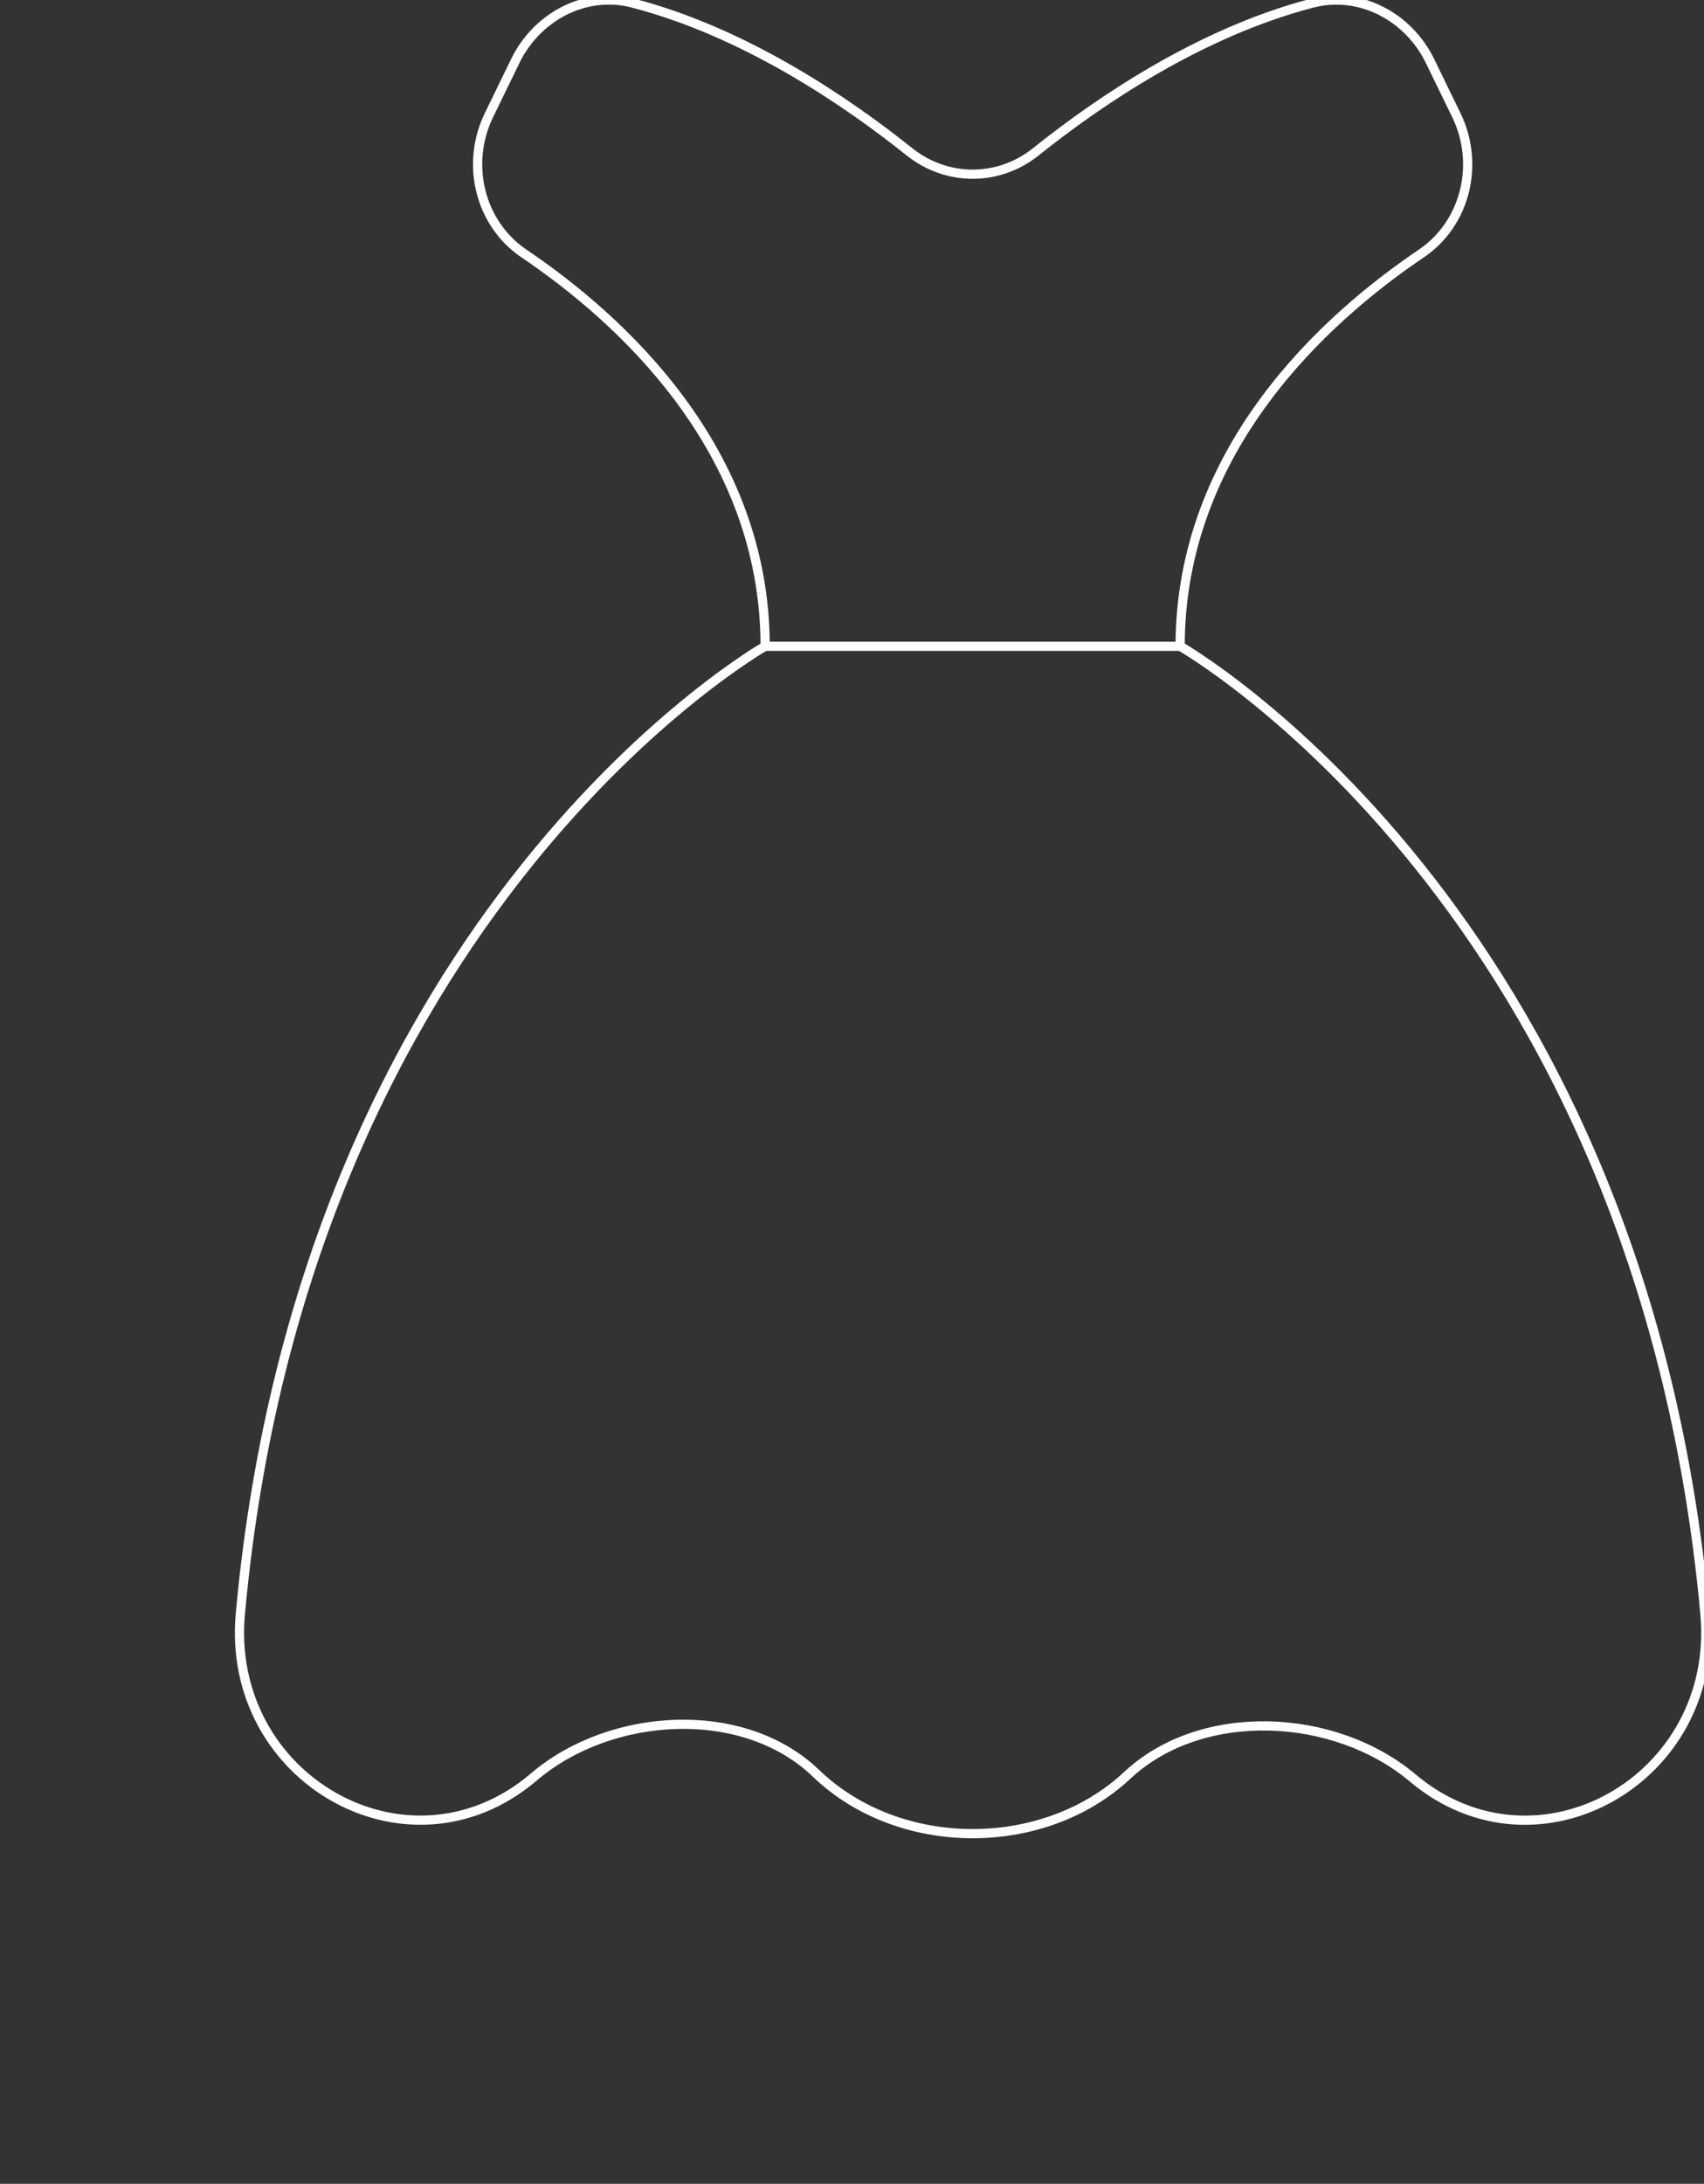 <?xml version="1.0" encoding="UTF-8"?> <svg xmlns="http://www.w3.org/2000/svg" width="185" height="237" viewBox="0 0 185 237" fill="none"><rect x="0" y="0" width="185" height="237" fill="#333333" stroke="none"/> <g clip-path="url(#clip0_2232_10584)"> <path fill-rule="evenodd" clip-rule="evenodd" d="M185.1 175.12C178.086 98.464 128.125 70.135 128.125 70.135C128.125 48.683 143.986 34.484 154.304 27.518C159.12 24.265 160.693 17.797 158.115 12.504L155.25 6.613C152.892 1.777 147.598 -0.989 142.494 0.334C130.265 3.509 119.22 11.061 112.474 16.464C108.414 19.718 102.792 19.718 98.722 16.464C91.966 11.061 80.921 3.509 68.703 0.334C63.598 -0.999 58.305 1.767 55.947 6.613L53.081 12.504C50.504 17.797 52.086 24.275 56.892 27.518C67.21 34.484 83.071 48.683 83.071 70.135C83.071 70.135 33.101 98.464 26.096 175.12C24.454 193.041 44.285 204.344 57.837 192.951L58.086 192.742C66.414 185.747 80.733 184.891 88.593 192.454C97.588 201.11 113.28 201.18 122.384 192.672C130.474 185.12 144.911 185.837 153.369 192.951V192.951C166.911 204.354 186.742 193.051 185.1 175.12V175.12Z" stroke="white" stroke-linecap="round" stroke-linejoin="round"></path> <path d="M83.111 70.142H128.086" stroke="white" stroke-linecap="round" stroke-linejoin="round"></path> </g> <defs> <clipPath id="clip0_2232_10584"> <rect width="185" height="237" fill="white"></rect> </clipPath> </defs> </svg> 